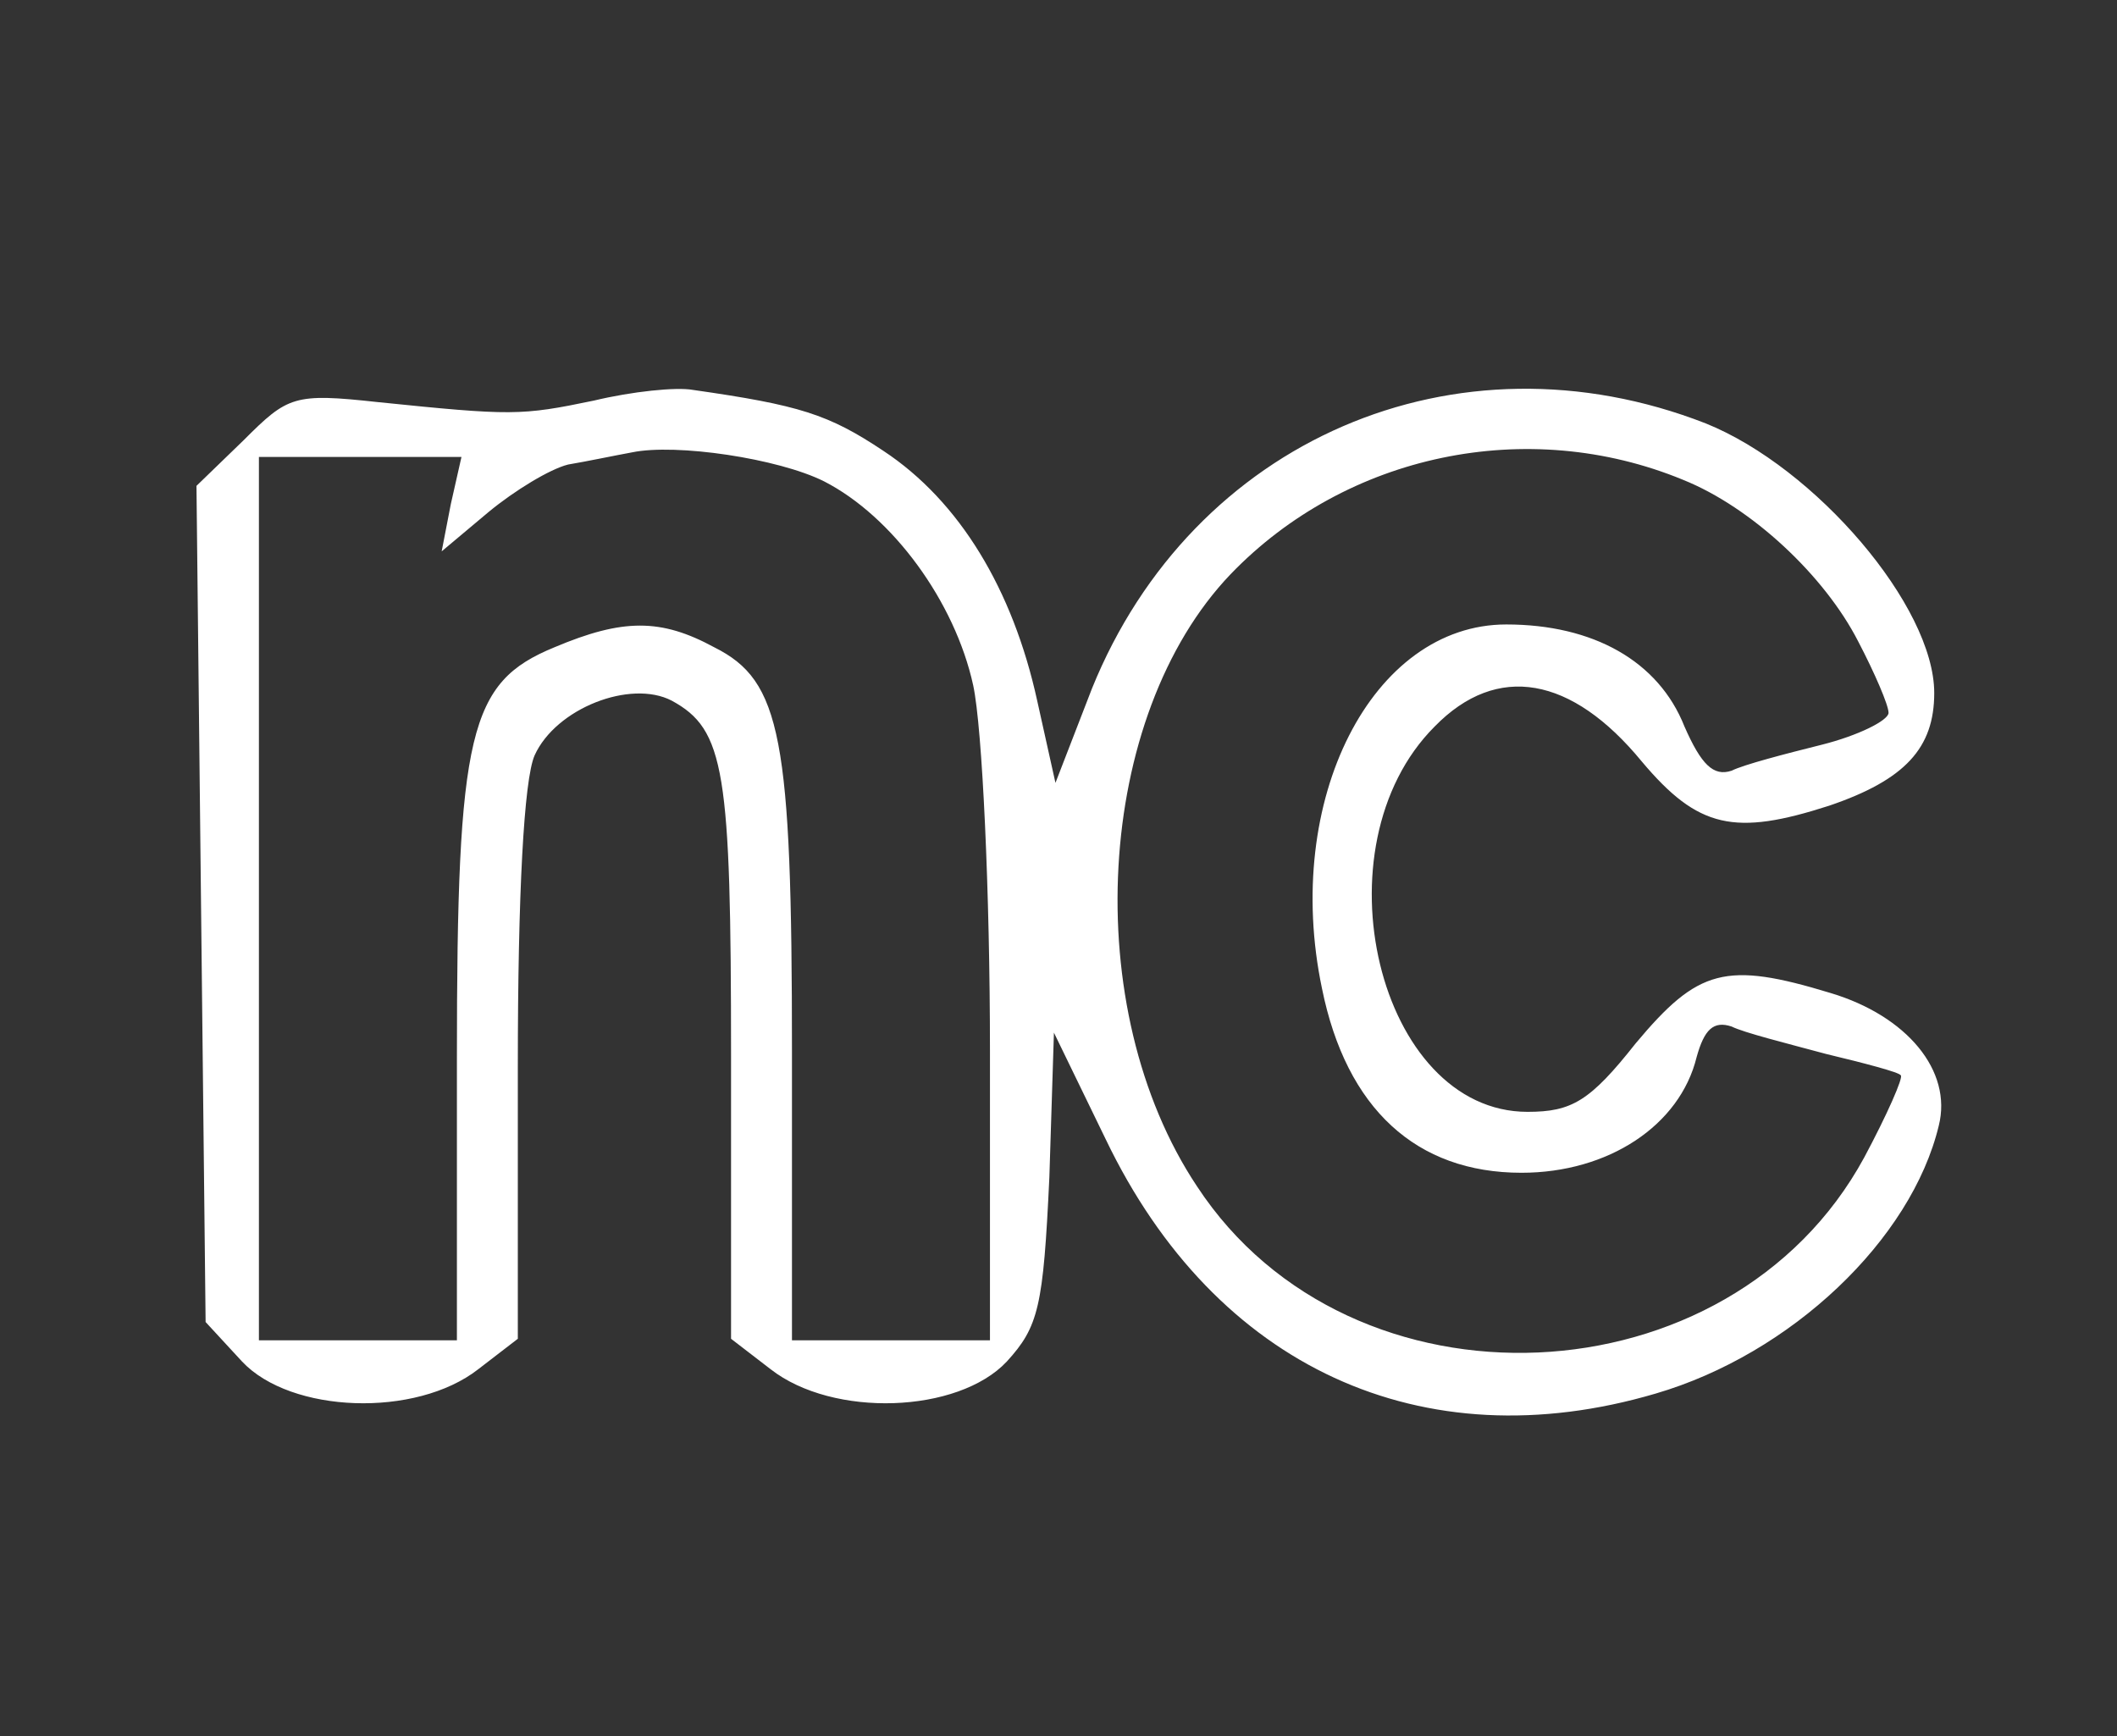 <?xml version="1.0" standalone="no"?>
<!DOCTYPE svg PUBLIC "-//W3C//DTD SVG 20010904//EN"
 "http://www.w3.org/TR/2001/REC-SVG-20010904/DTD/svg10.dtd">
<svg version="1.0" xmlns="http://www.w3.org/2000/svg" width="139pt" height="114pt" viewBox="0 0 139 114" preserveAspectRatio="xMidYMid meet">
  <rect x="0" y="0" width="139" height="114" fill="#333333" stroke="none"/>
  <g transform="translate(0,114) scale(0.1,-0.1)" fill="#ffffff" stroke="none">
    <path d="M390 877 c-48 -10 -54 -10 -142 -1 -55 6 -59 4 -88 -25 l-31 -30 3
-275 3 -274 24 -26 c32 -34 114 -37 155 -5 l26 20 0 179 c0 113 4 188 11 204
14 31 63 50 90 36 35 -19 39 -46 39 -234 l0 -185 26 -20 c41 -32 123 -29 155
5 21 23 24 36 28 121 l3 95 34 -70 c72 -150 208 -212 361 -167 89 26 168 101
186 176 9 36 -21 72 -71 87 -69 21 -87 16 -128 -33 -30 -38 -42 -45 -71 -45
-98 0 -140 174 -61 253 41 42 90 33 136 -23 37 -44 61 -49 123 -29 50 17 69
38 69 74 0 57 -78 148 -150 177 -164 64 -337 -11 -403 -174 l-24 -62 -12 54
c-16 73 -51 131 -101 164 -36 24 -55 30 -125 40 -11 2 -40 -1 -65 -7z m151
-53 c45 -23 86 -79 98 -134 6 -28 11 -136 11 -240 l0 -190 -65 0 -65 0 0 189
c0 207 -7 244 -51 266 -35 19 -60 19 -105 0 -56 -23 -64 -55 -64 -270 l0 -185
-65 0 -65 0 0 290 0 290 66 0 67 0 -7 -31 -6 -31 31 26 c17 14 40 28 52 31 12
2 31 6 42 8 29 6 96 -4 126 -19z m564 1 c45 -18 93 -63 115 -106 11 -21 20
-42 20 -47 0 -5 -20 -15 -44 -21 -24 -6 -51 -13 -59 -17 -12 -4 -20 4 -31 29
-17 43 -60 67 -117 67 -88 0 -147 -115 -121 -239 16 -79 62 -121 131 -121 57
0 104 31 115 76 5 18 11 24 23 20 8 -4 36 -11 62 -18 25 -6 48 -12 49 -14 2
-1 -9 -26 -24 -54 -88 -162 -337 -173 -438 -19 -78 117 -67 309 22 402 76 79
195 104 297 62z"/>
  </g>
</svg>
